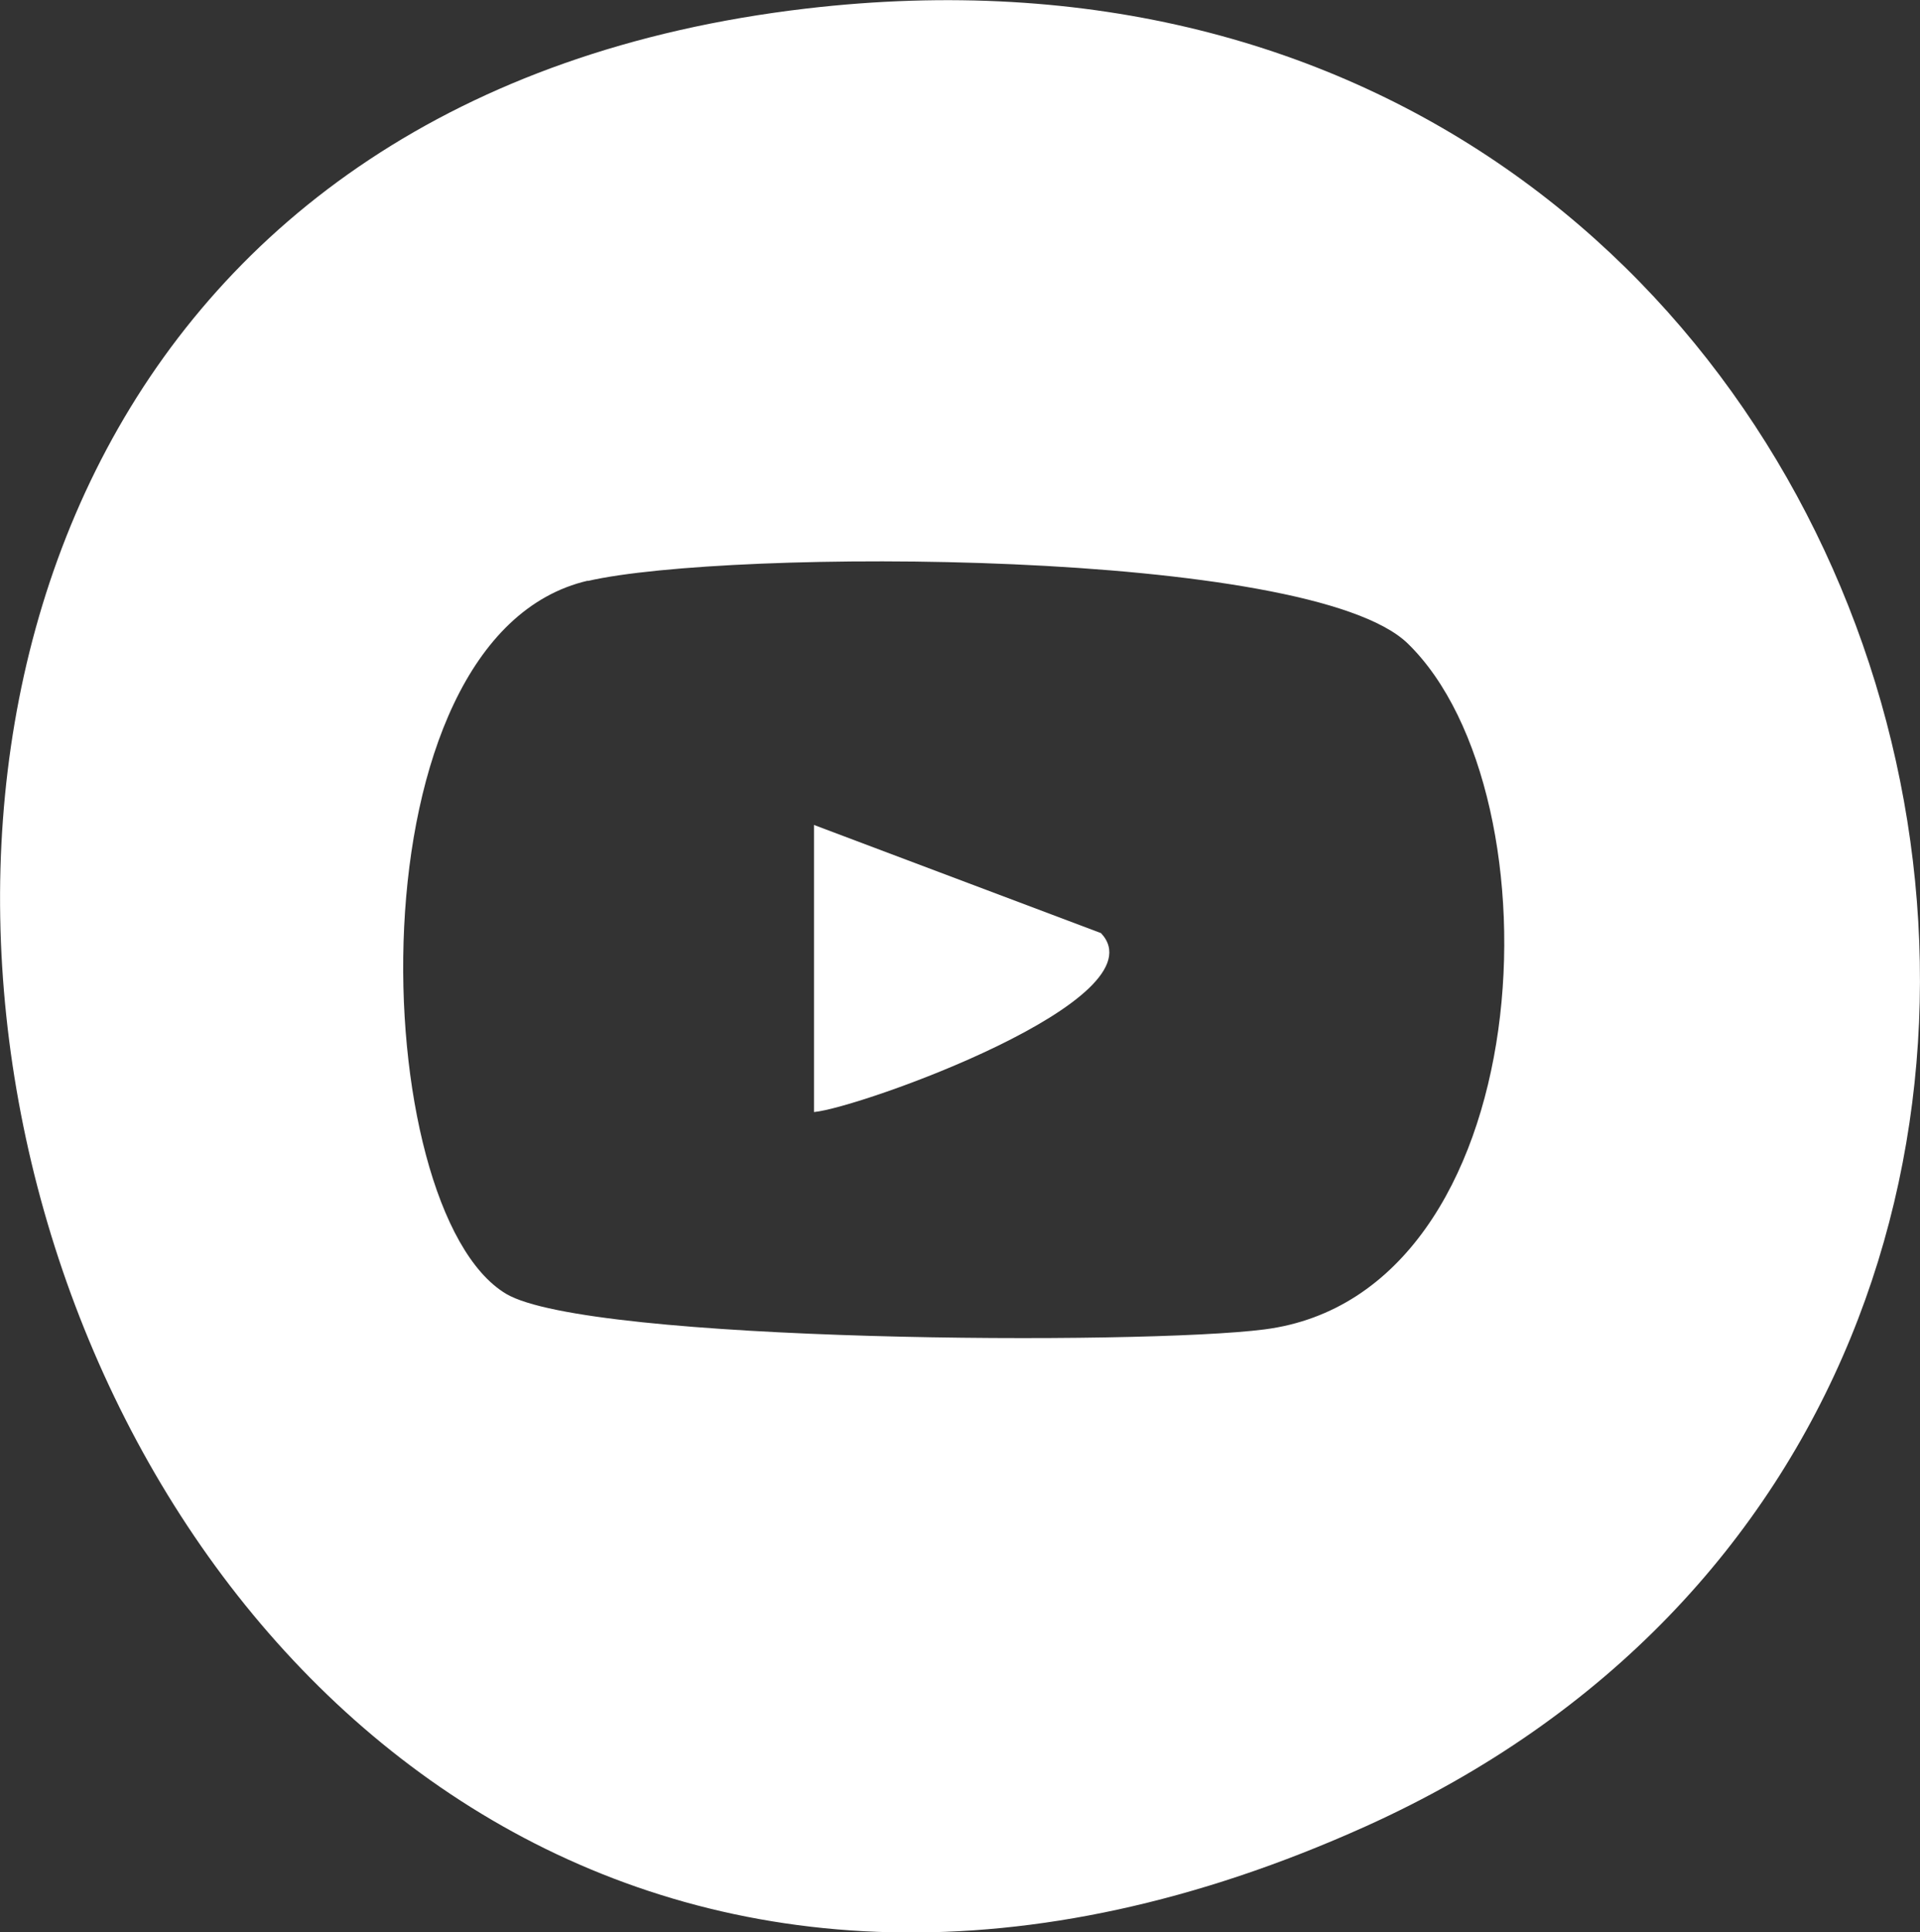 <?xml version="1.0" encoding="UTF-8"?> <svg xmlns="http://www.w3.org/2000/svg" id="Layer_2" data-name="Layer 2" viewBox="0 0 53.45 53.78"><rect x="0" y="0" width="53.45" height="53.78" fill="#333333" stroke="none"/><g id="Layer_1-2" data-name="Layer 1"><g><path d="M22.43.24c31.91-3.75,42.72,38.36,15.59,50.59C-.11,68.01-16.77,4.85,22.43.24ZM16.37,16.16c-6.71,1.55-6.18,17.52-2.28,19.85,2.29,1.36,17.7,1.43,21.11.99,7.71-.99,8.32-14.88,3.99-19.09-2.74-2.66-18.94-2.64-22.83-1.74Z" style="fill: #fff;"></path><path d="M30.65,25.97c1.73,1.84-6.73,4.87-7.99,4.98v-7.99l7.99,3.01Z" style="fill: #fff;"></path></g></g></svg> 